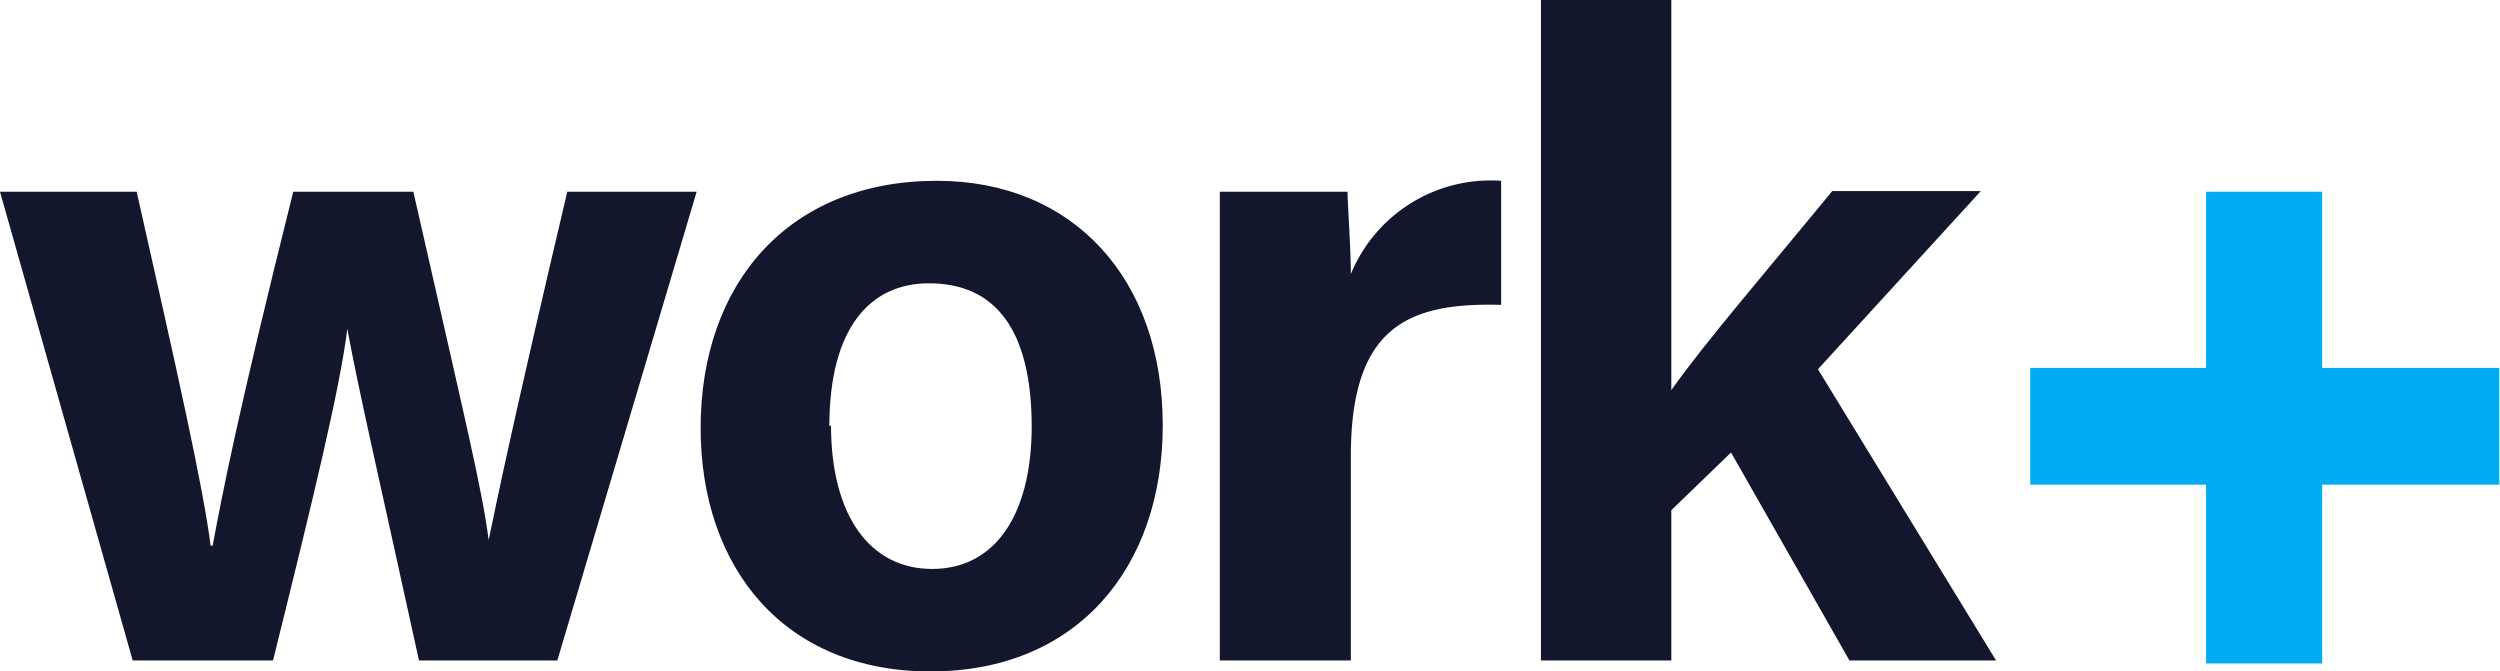 <svg id="Layer_1" data-name="Layer 1" xmlns="http://www.w3.org/2000/svg" viewBox="0 0 75.36 20.24">
  <defs>
    <style>
      .cls-1 {
        fill: #00acf2;
      }

      .cls-2 {
        fill: #13172e;
      }
    </style>
  </defs>
  <g>
    <path class="cls-1" d="M70,20H66.5V14.61H61.2V11.09h5.3V5.78H70v5.31h5.34v3.52H70Z"/>
    <g>
      <path class="cls-2" d="M4.12,5.78c1.28,5.68,2,8.89,2.23,10.67h.06c.3-1.59.71-3.79,2.43-10.67h3.62c1.59,7,2.08,9,2.27,10.5h0c.3-1.44.73-3.54,2.37-10.5H21L16.8,19.91H12.63c-1.17-5.35-1.83-8.18-2.16-10h0c-.22,1.78-1,5-2.24,10H4L0,5.78Z"/>
      <path class="cls-2" d="M35.05,12.82c0,4.28-2.57,7.42-7,7.42s-6.93-3.14-6.93-7.34c0-4.36,2.65-7.45,7.12-7.45C32.35,5.45,35.05,8.4,35.05,12.82Zm-10,0c0,2.72,1.17,4.33,3.05,4.33s3-1.61,3-4.31C31.09,9.93,30,8.54,28,8.54,26.24,8.54,25,9.87,25,12.85Z"/>
      <path class="cls-2" d="M36.77,9.63c0-1.42,0-2.65,0-3.85h3.85c0,.33.1,1.72.1,2.48a4.56,4.56,0,0,1,4.53-2.81V9.19c-2.83-.08-4.53.68-4.53,4.56v6.16H36.77Z"/>
      <path class="cls-2" d="M50.38,11.76c1-1.42,2.89-3.61,4.85-6h4.48L54.8,11.13l5.37,8.78H55.75l-3.57-6.27-1.8,1.74v4.53H46.45V0h3.93Z"/>
    </g>
  </g>
</svg>
